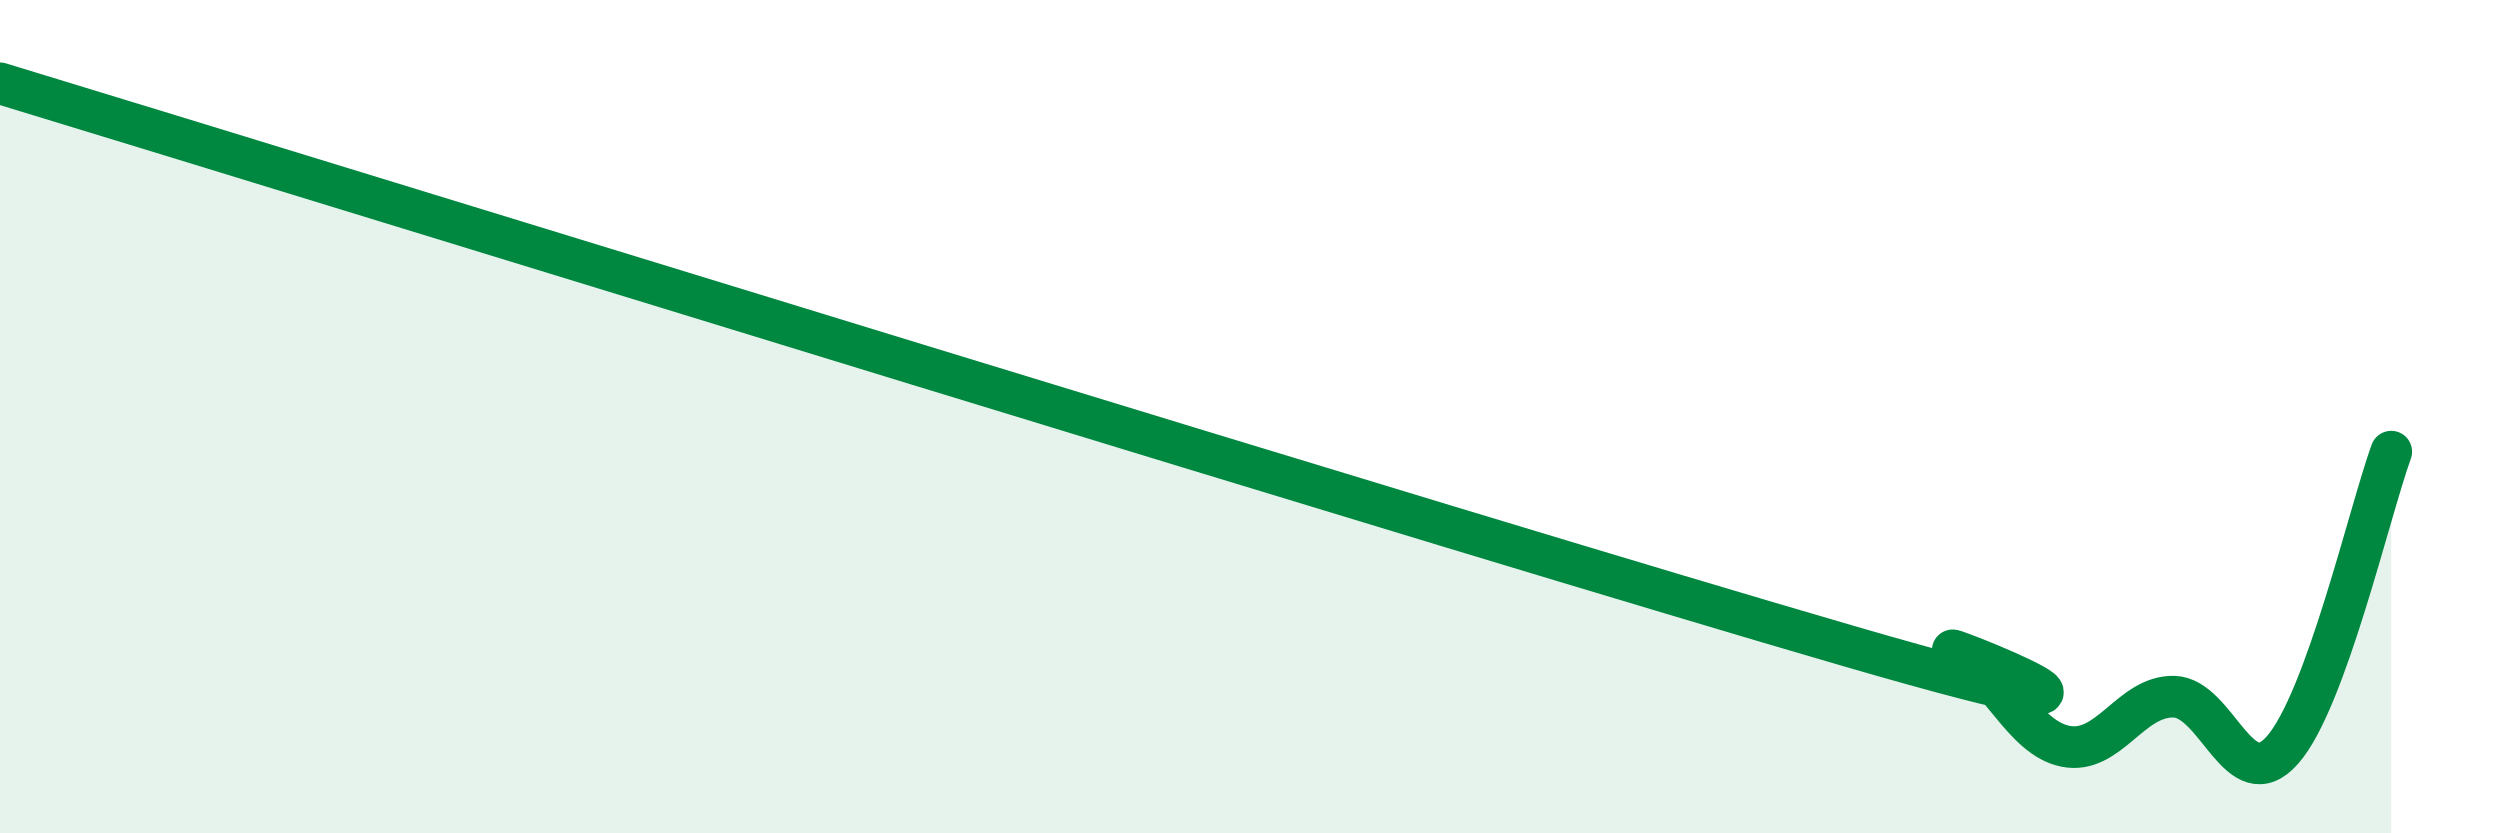 
    <svg width="60" height="20" viewBox="0 0 60 20" xmlns="http://www.w3.org/2000/svg">
      <path
        d="M 0,2 C 8.87,4.7 34.96,12.77 44.35,15.5 C 53.74,18.23 45.92,15.18 46.96,15.66 C 48,16.14 48.53,17.7 49.57,17.91 C 50.61,18.12 51.13,16.7 52.17,16.72 C 53.21,16.74 53.74,19.18 54.78,18 C 55.82,16.82 56.87,12.27 57.39,10.84L57.39 20L0 20Z"
        fill="#008740"
        opacity="0.1"
        stroke-linecap="round"
        stroke-linejoin="round"
      />
      <path
        d="M 0,2 C 8.87,4.7 34.96,12.77 44.35,15.5 C 53.74,18.23 45.92,15.18 46.96,15.66 C 48,16.14 48.53,17.7 49.57,17.91 C 50.61,18.12 51.13,16.7 52.17,16.72 C 53.21,16.74 53.74,19.18 54.78,18 C 55.82,16.82 56.87,12.27 57.39,10.84"
        stroke="#008740"
        stroke-width="1"
        fill="none"
        stroke-linecap="round"
        stroke-linejoin="round"
      />
    </svg>
  